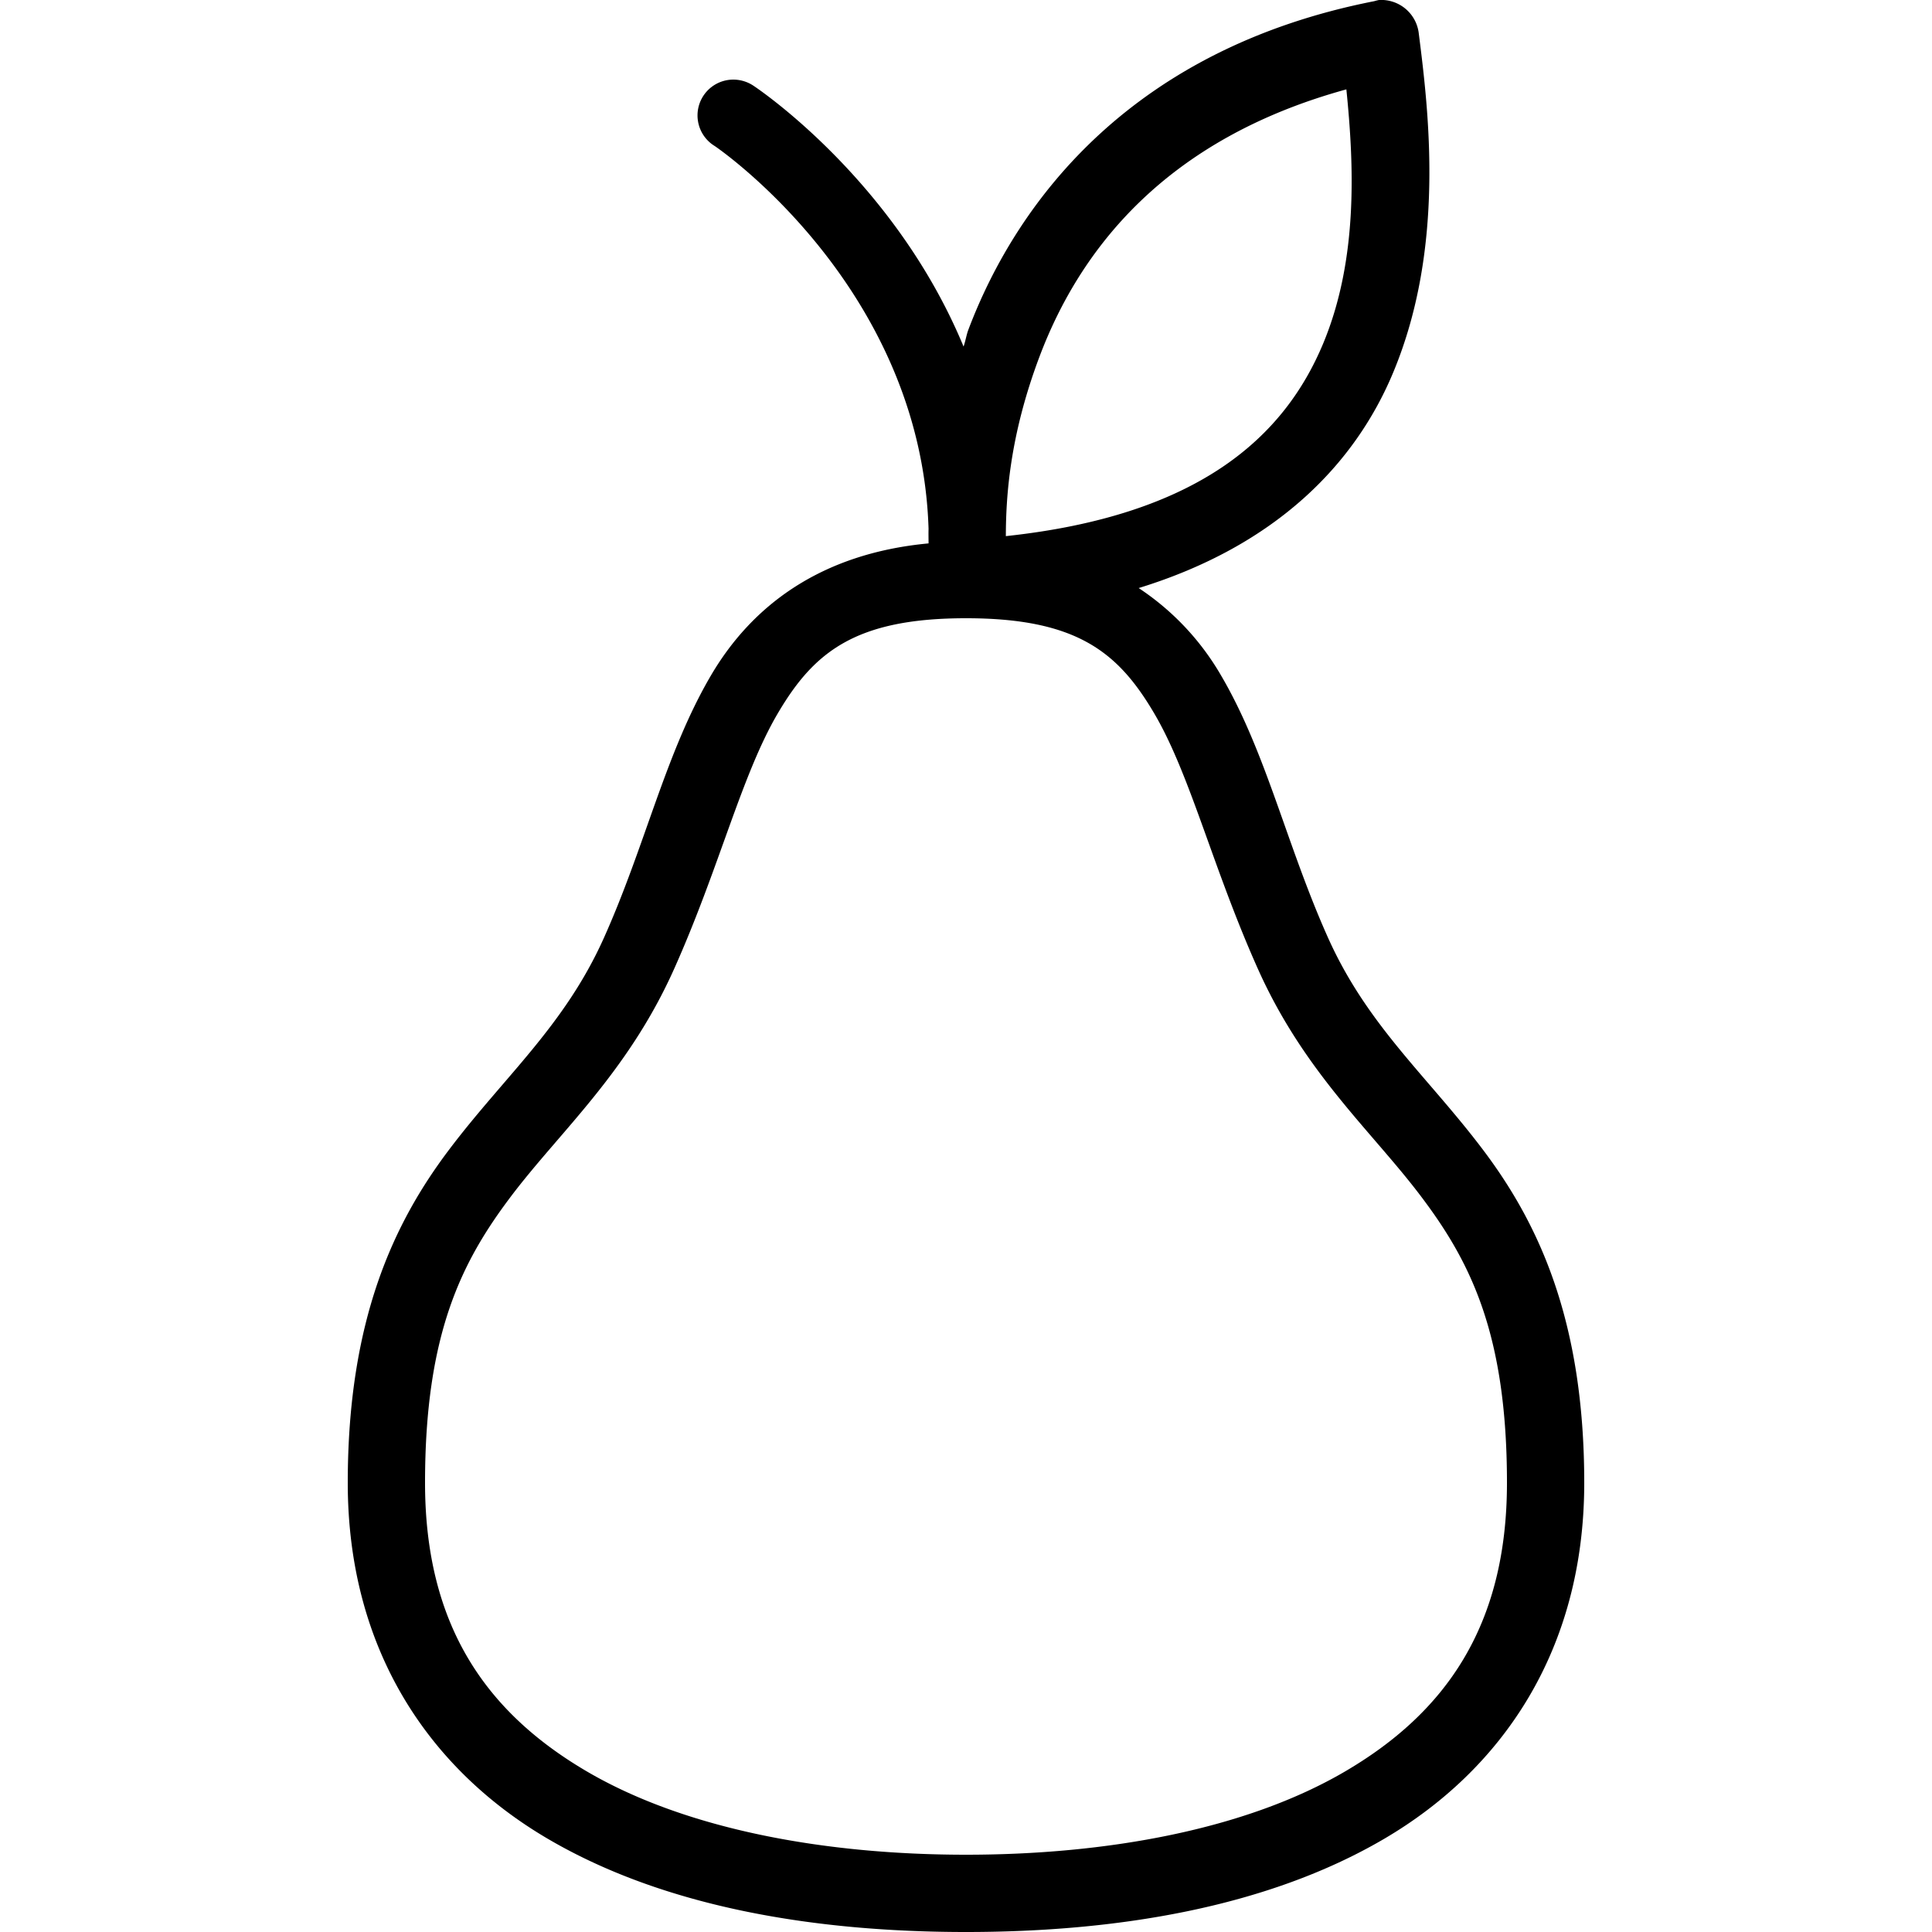 <svg xmlns="http://www.w3.org/2000/svg" viewBox="0 0 50 50"><path d="M35.688 0c-.043.008-.086.02-.126.031-6.175 1.215-9.199 5.063-10.5 8.5-.054.145-.074.293-.125.438-1.812-4.371-5.437-6.75-5.437-6.75a.94.94 0 0 0-.594-.156.927.927 0 0 0-.406 1.718s5.336 3.602 5.531 9.906c-.004.13 0 .262 0 .376-2.789.261-4.566 1.609-5.625 3.406-1.18 2.004-1.699 4.402-2.781 6.812-1.02 2.27-2.566 3.57-4 5.469C10.191 31.648 9 34.16 9 38.375c0 4.348 2.137 7.434 5.188 9.219C17.238 49.379 21.136 50 25 50c3.863 0 7.762-.621 10.813-2.406C38.862 45.809 41 42.723 41 38.375c0-4.215-1.191-6.727-2.625-8.625-1.434-1.898-2.98-3.2-4-5.469-1.082-2.41-1.602-4.808-2.781-6.812a6.787 6.787 0 0 0-2.125-2.25c3.554-1.094 5.605-3.211 6.593-5.594 1.344-3.234.91-6.758.657-8.75A.979.979 0 0 0 35.687 0zm-.844 2.313c.195 1.93.312 4.374-.594 6.562-1.008 2.43-3.219 4.465-8.219 5 .004-.988.086-2.566.875-4.656 1.043-2.758 3.246-5.617 7.938-6.906zM25 16c2.871 0 3.941.879 4.875 2.469.934 1.59 1.512 4.004 2.688 6.625 1.203 2.68 2.949 4.191 4.218 5.875C38.051 32.652 39 34.516 39 38.375c0 3.727-1.613 5.96-4.188 7.469C32.239 47.352 28.637 48 25 48c-3.637 0-7.238-.648-9.813-2.156C12.614 44.336 11 42.102 11 38.375c0-3.86.95-5.723 2.219-7.406 1.27-1.684 3.015-3.196 4.219-5.875 1.175-2.621 1.753-5.035 2.687-6.625C21.059 16.879 22.129 16 25 16z"/></svg>